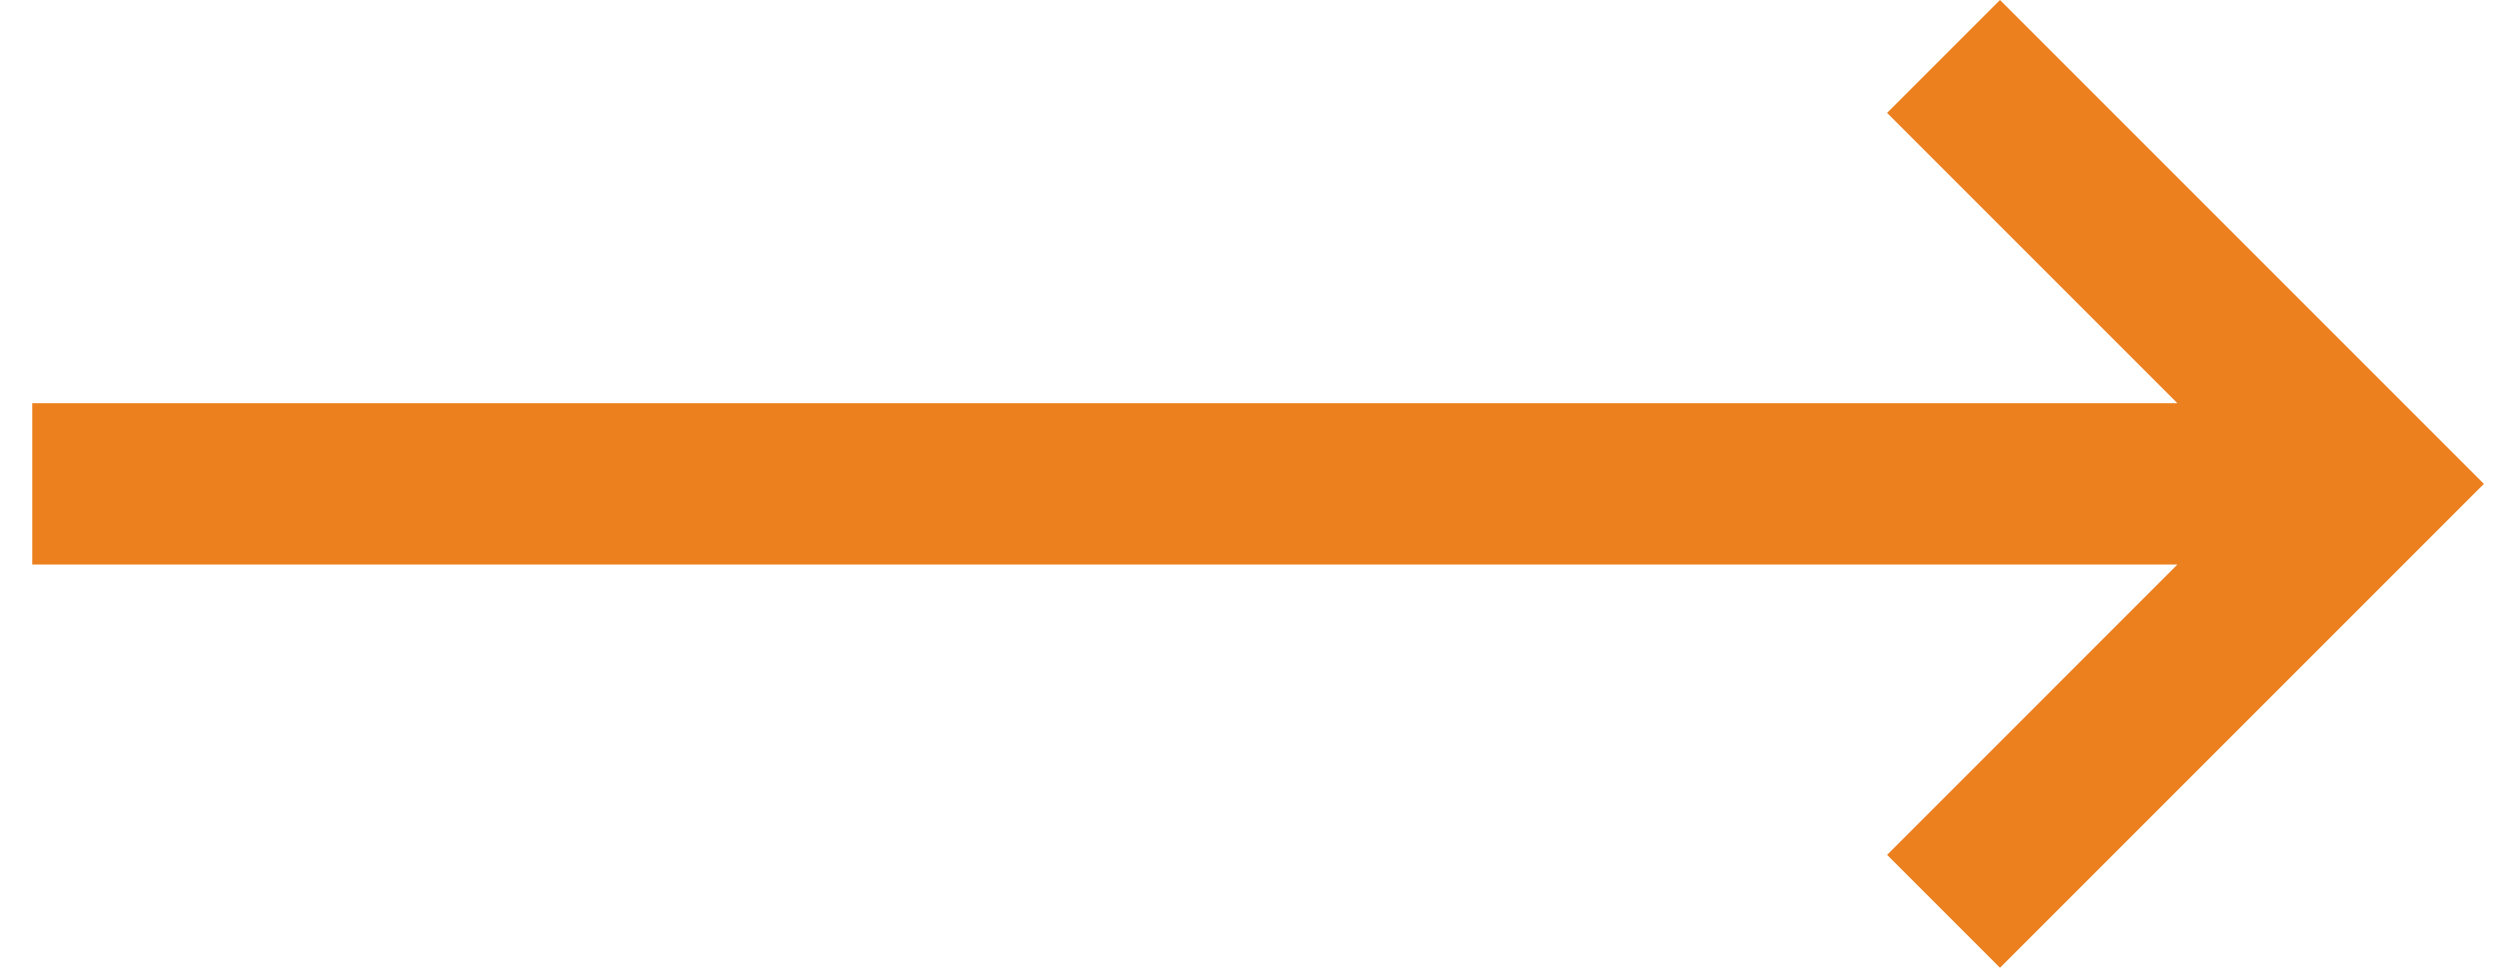 <?xml version="1.0" encoding="UTF-8"?> <svg xmlns="http://www.w3.org/2000/svg" width="31" height="12" viewBox="0 0 31 12" fill="none"><path fill-rule="evenodd" clip-rule="evenodd" d="M23.4 1.4L24.8 0L30.8 6L24.8 12L23.4 10.6L27 7H0.4V5H27L23.4 1.4Z" fill="#EC801F"></path></svg> 